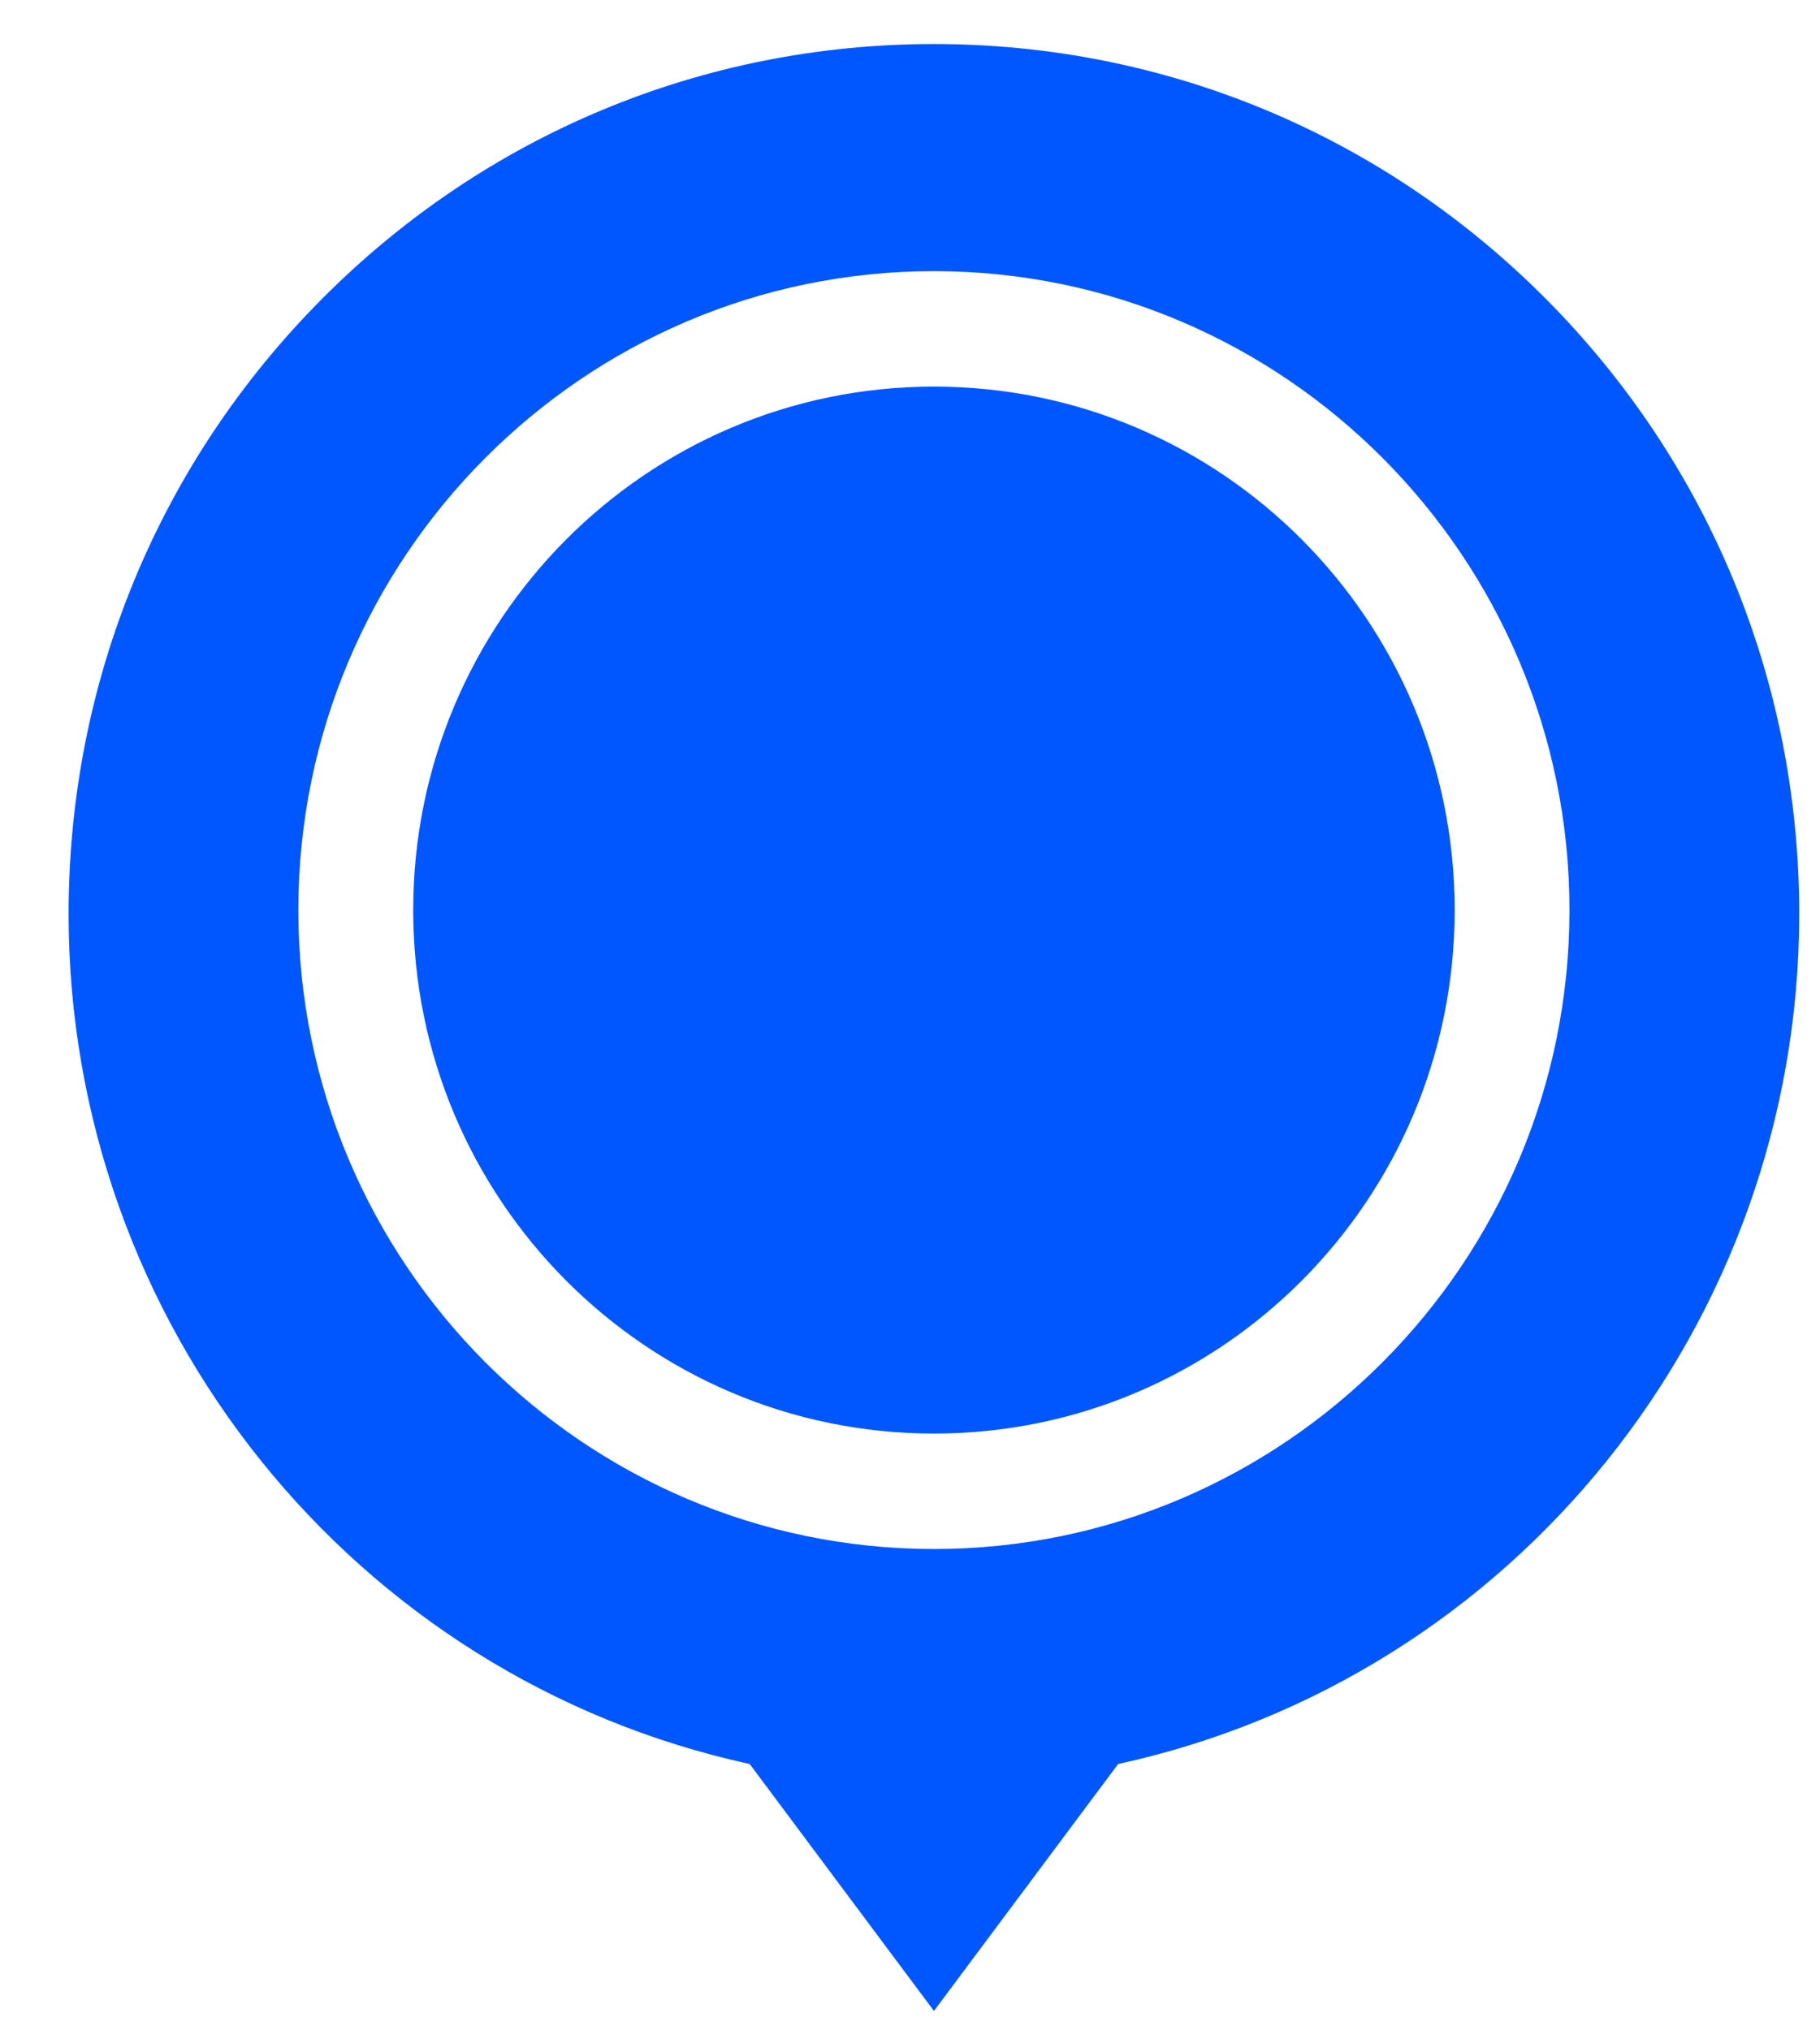 <svg width="26" height="29" viewBox="0 0 26 29" fill="none" xmlns="http://www.w3.org/2000/svg">
<path d="M13.342 20.476C17.451 20.476 20.781 17.128 20.781 12.999C20.781 8.869 17.451 5.522 13.342 5.522C9.234 5.522 5.903 8.869 5.903 12.999C5.903 17.128 9.234 20.476 13.342 20.476Z" fill="#0057FF"/>
<path d="M22.083 4.268C19.748 1.921 16.644 0.629 13.342 0.629C10.04 0.629 6.936 1.921 4.601 4.268C2.266 6.615 0.98 9.735 0.98 13.054C0.98 18.909 5.053 23.964 10.71 25.196L13.342 28.723L15.973 25.196C21.631 23.964 25.703 18.909 25.703 13.054C25.703 9.735 24.417 6.615 22.083 4.268ZM13.342 3.873C18.348 3.873 22.421 7.967 22.421 12.999C22.421 18.031 18.348 22.125 13.342 22.125C8.335 22.125 4.262 18.031 4.262 12.999C4.262 7.967 8.335 3.873 13.342 3.873Z" fill="#0057FF"/>
</svg>

